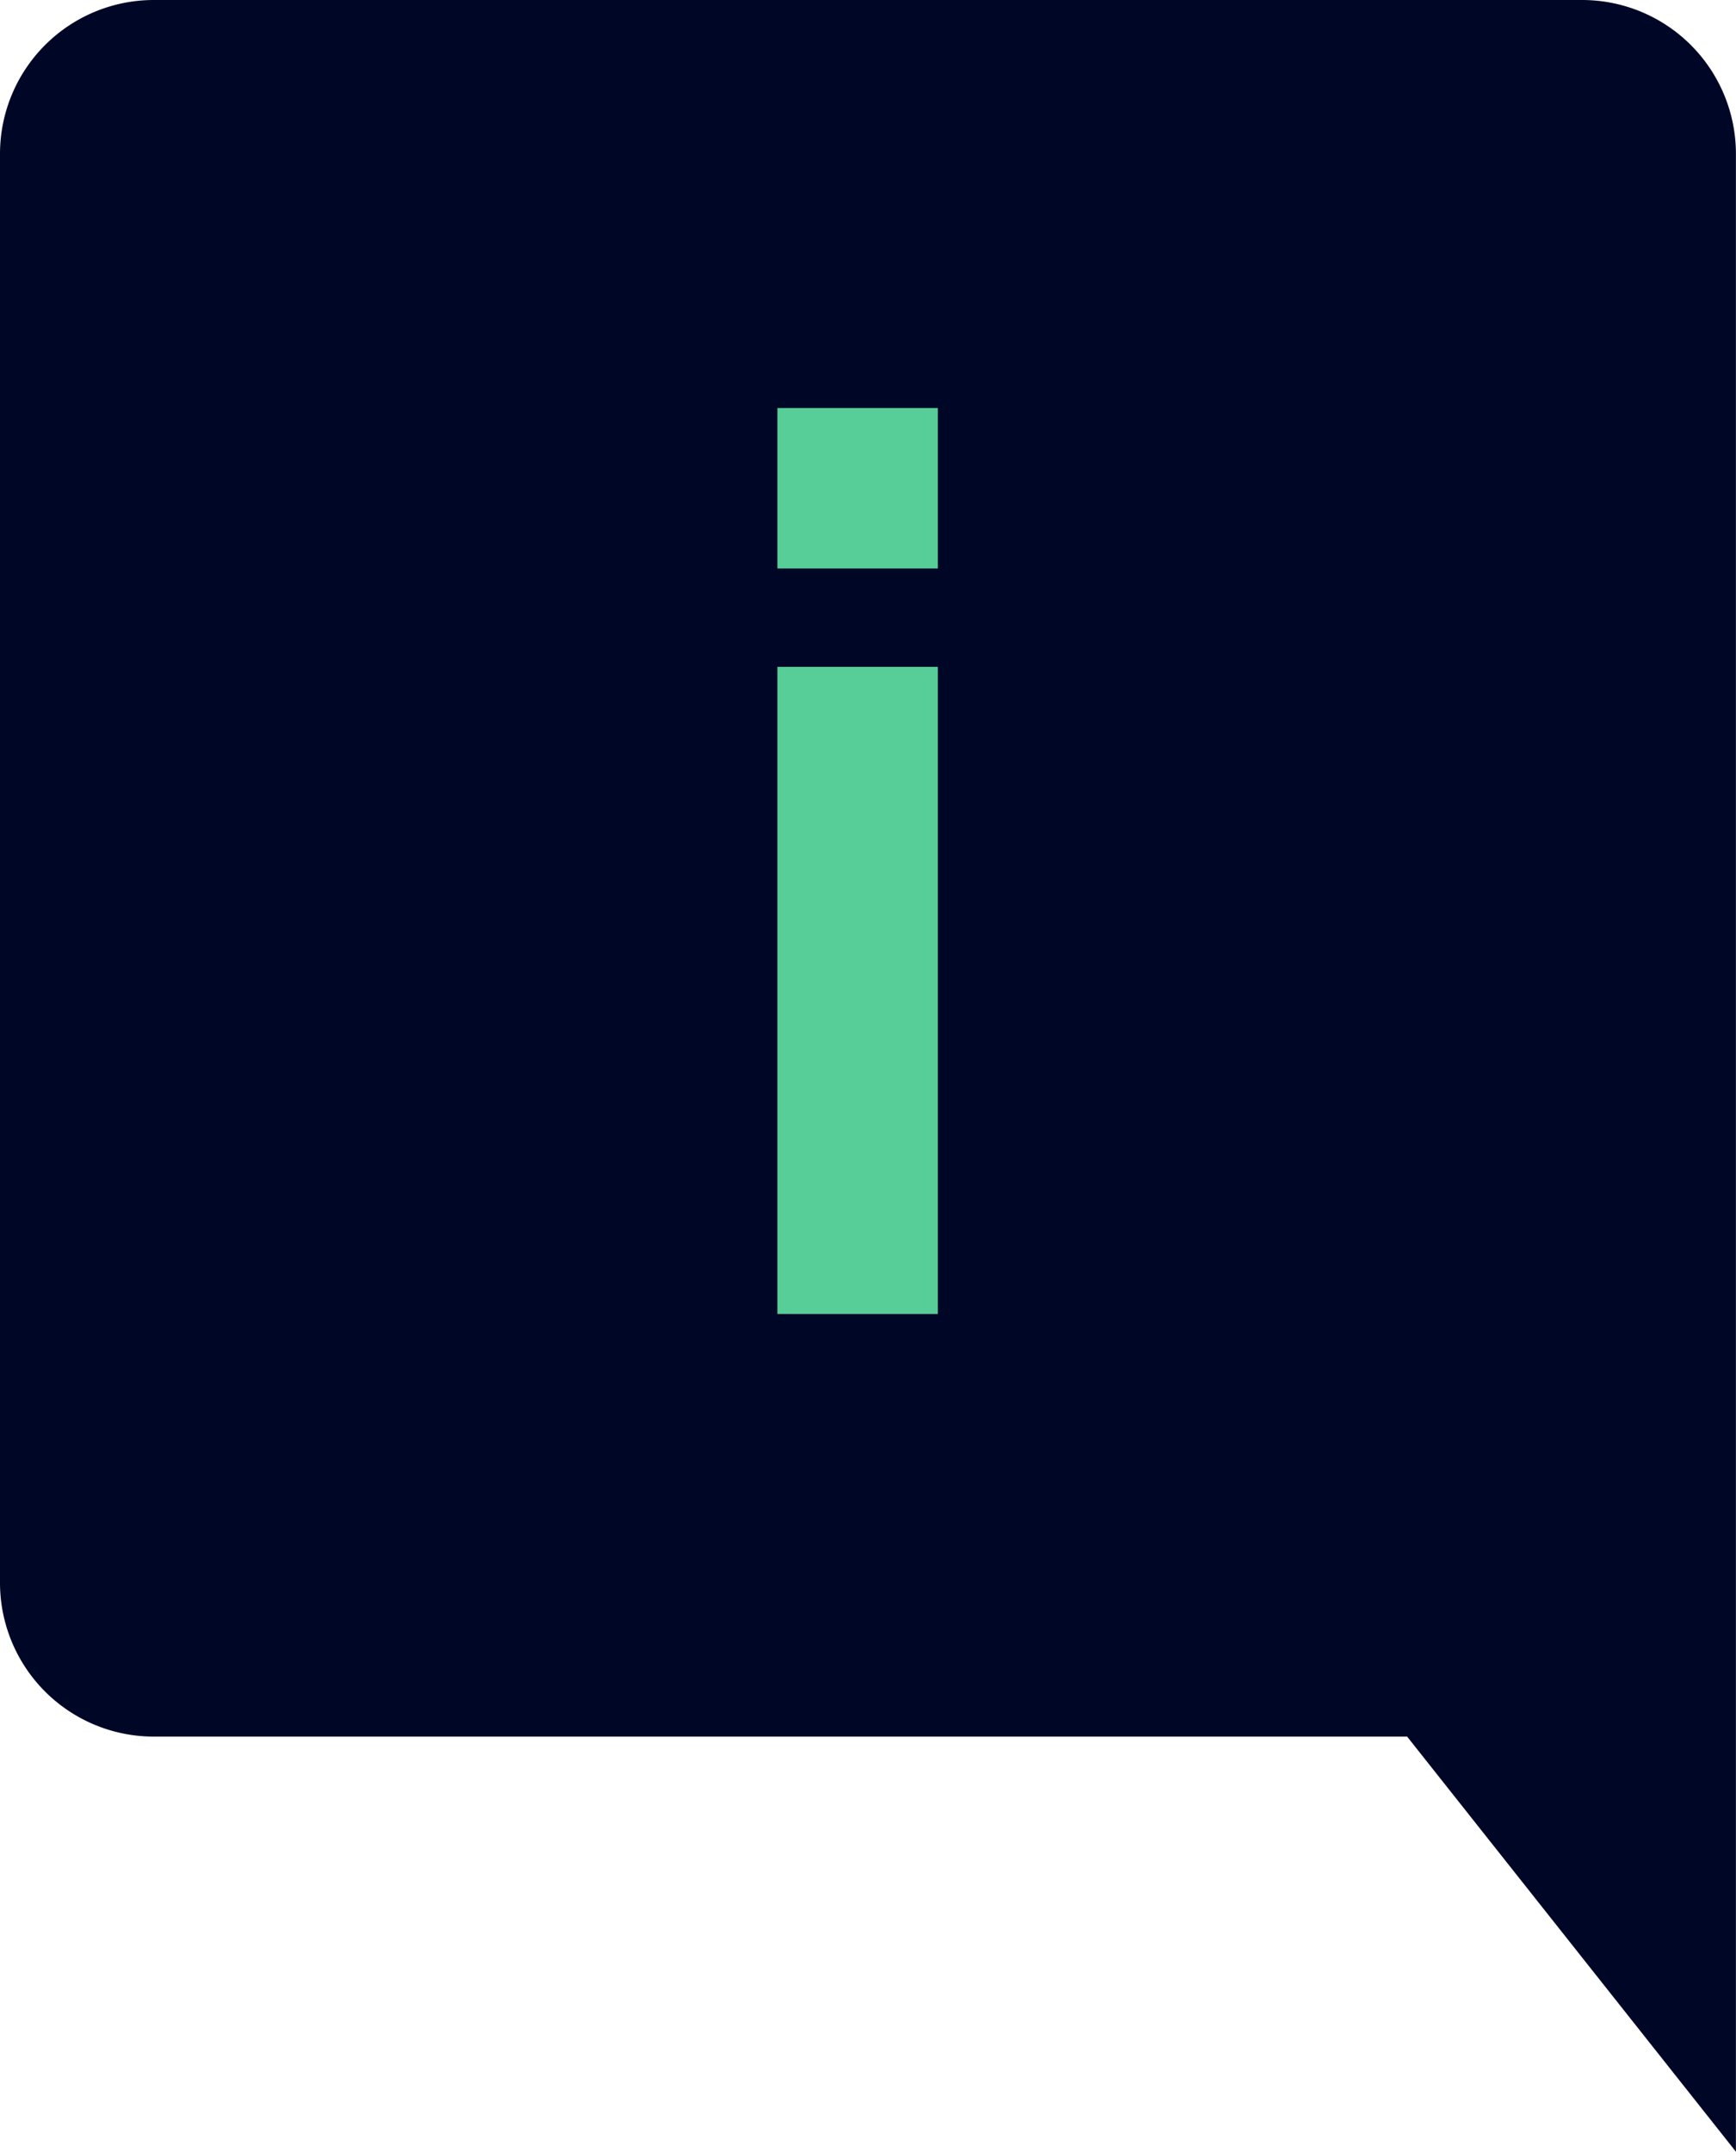 <svg xmlns="http://www.w3.org/2000/svg" width="93.925" height="116.377" viewBox="0 0 93.925 116.377">
  <g id="Groupe_183" data-name="Groupe 183" transform="translate(-9656.999 11255.068)">
    <g id="Groupe_178" data-name="Groupe 178" transform="translate(9623.999 -11239.068)">
      <g id="Groupe_44" data-name="Groupe 44" transform="translate(33 -16)">
        <path id="Tracé_225" data-name="Tracé 225" d="M8.321,0H85.6a8.322,8.322,0,0,1,8.321,8.321V116.377L76.132,93.925H8.321A8.322,8.322,0,0,1,0,85.6V8.321A8.322,8.322,0,0,1,8.321,0Z" transform="translate(0)" fill="#000726"/>
      </g>
    </g>
    <path id="Tracé_301" data-name="Tracé 301" d="M4.06-49h8.68v8.68H4.06Zm0,14h8.68V0H4.06Z" transform="translate(9695 -11184)" fill="#57ce98"/>
  </g>
</svg>

